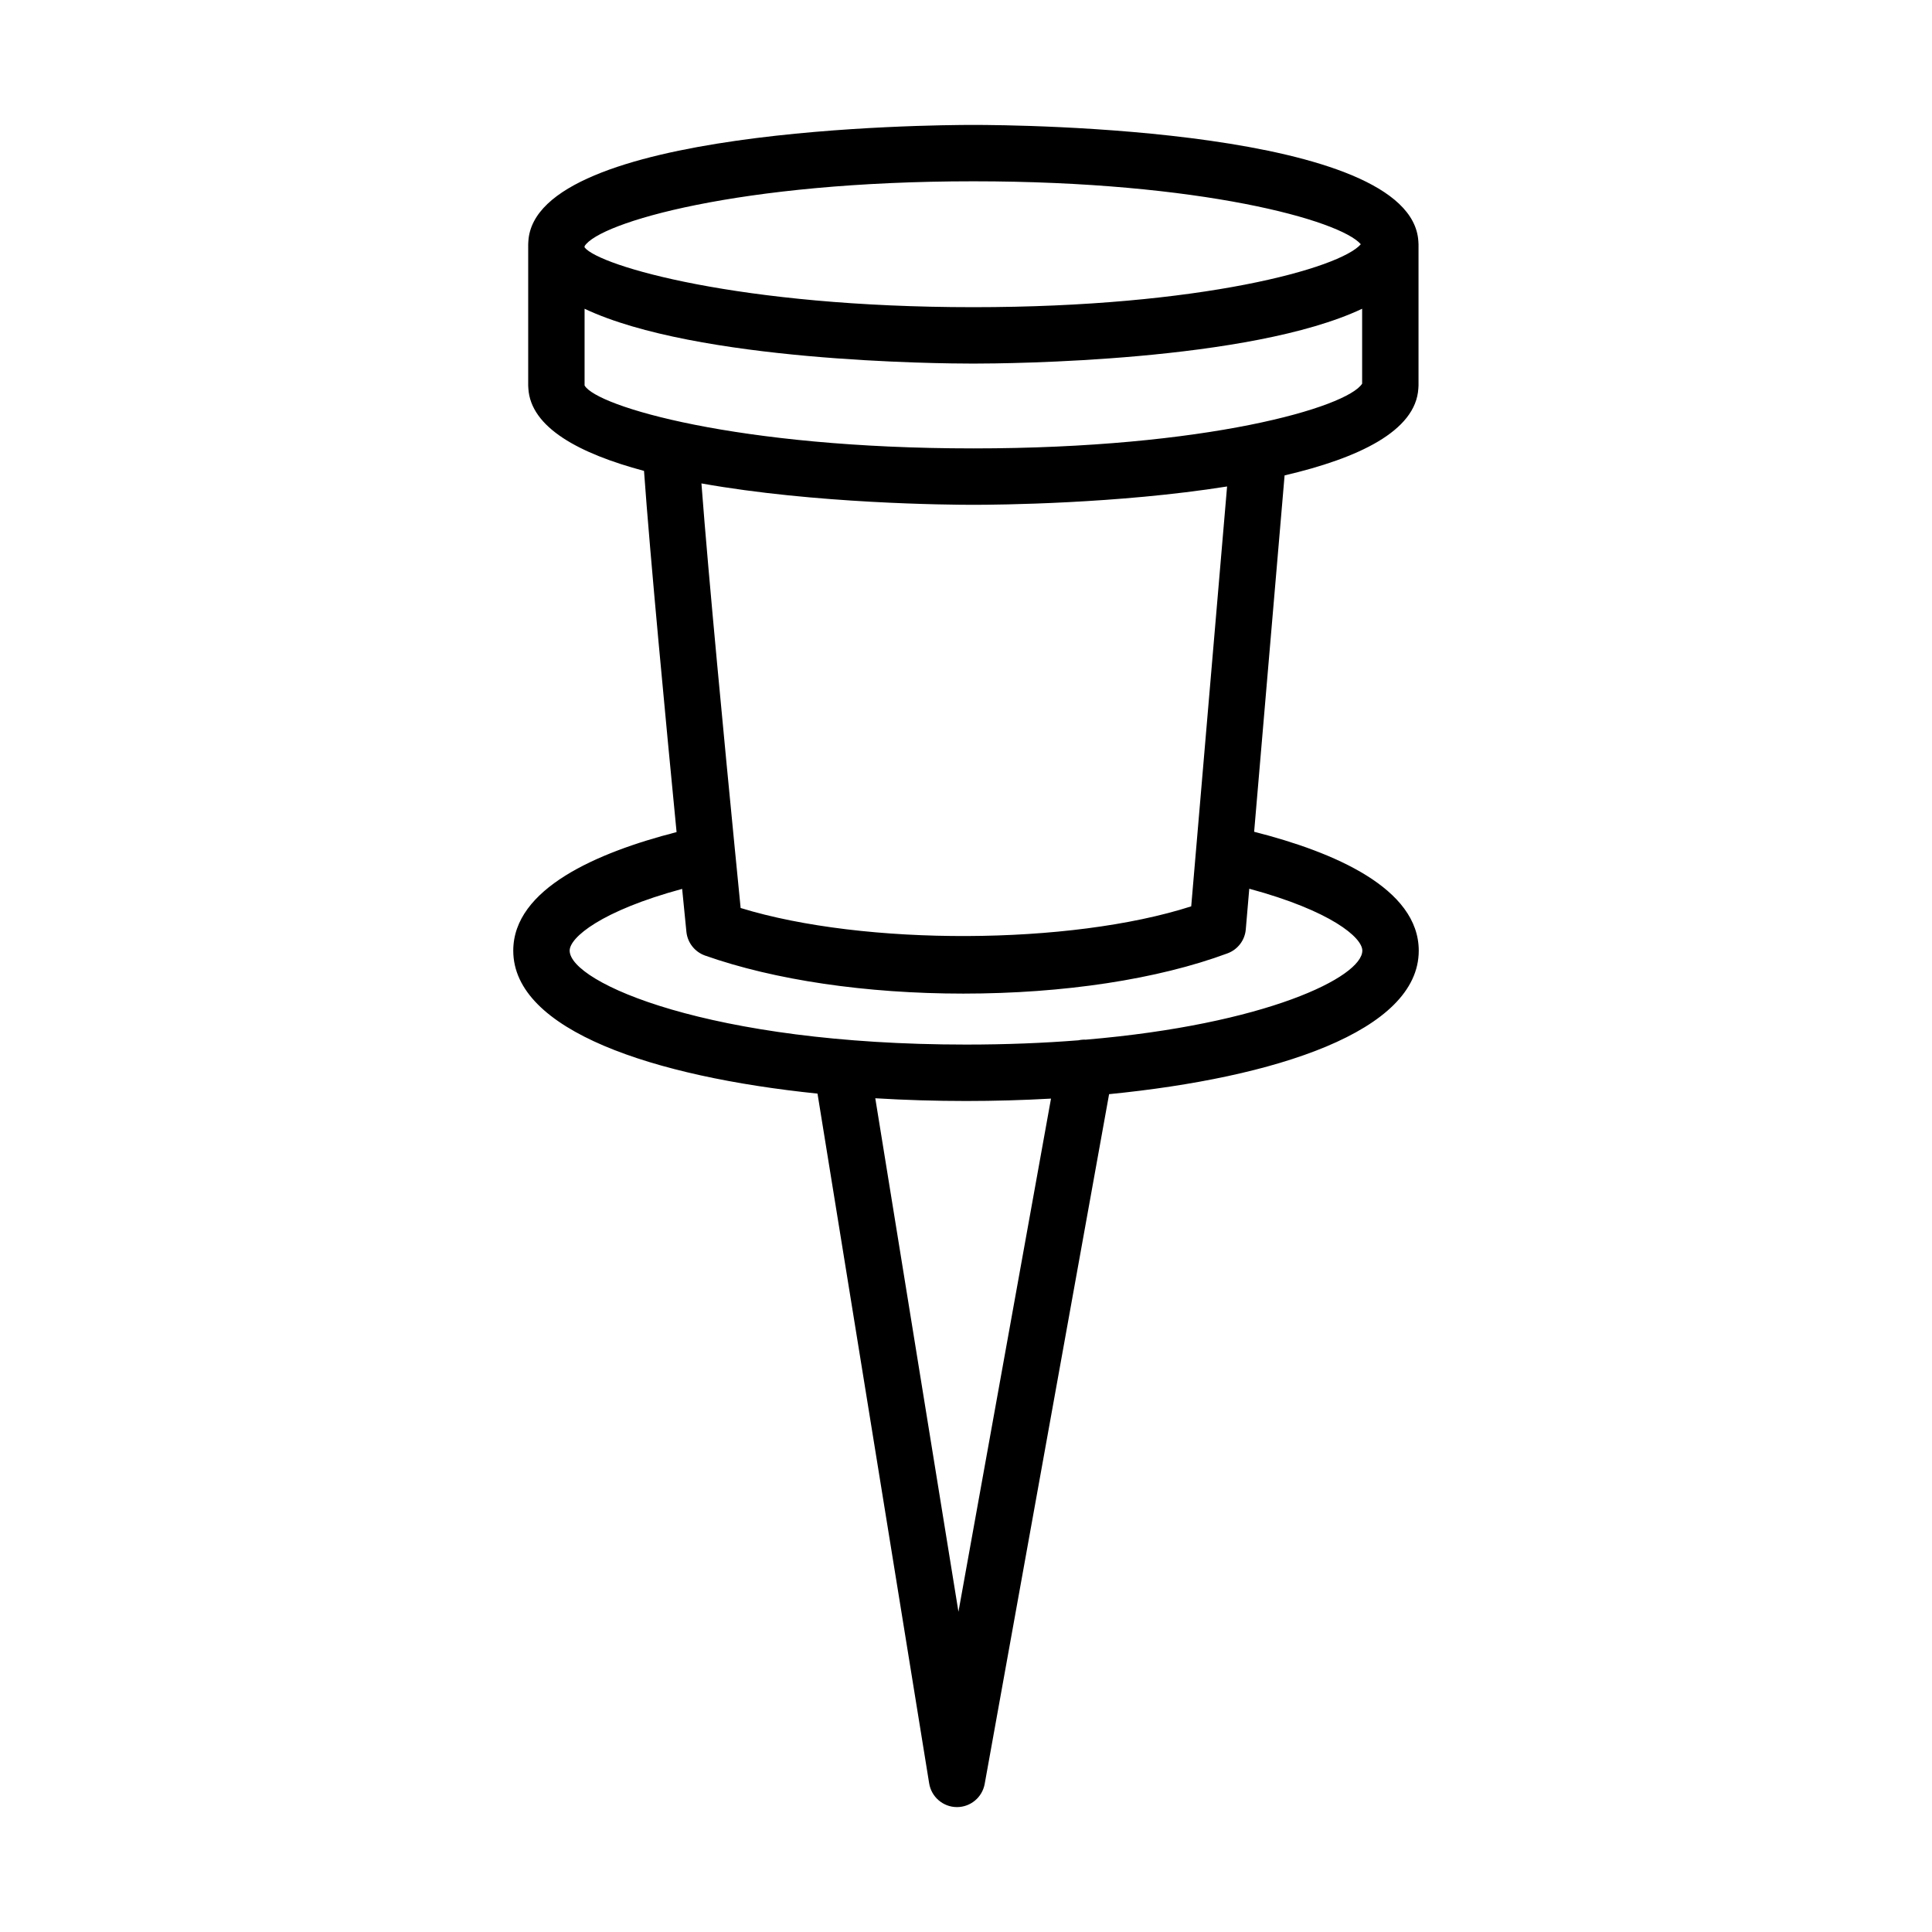 <?xml version="1.0" encoding="UTF-8"?>
<!-- Uploaded to: SVG Repo, www.svgrepo.com, Generator: SVG Repo Mixer Tools -->
<svg fill="#000000" width="800px" height="800px" version="1.1" viewBox="144 144 512 512" xmlns="http://www.w3.org/2000/svg">
 <path d="m476.36 364.43 8.07-94.445c19.449-4.535 34.766-11.707 35.449-23.039 0.027-0.262 0.043-0.523 0.043-0.789v-37.426c0-0.266-0.016-0.531-0.043-0.789-1.812-29.957-105.98-30.84-117.94-30.84-11.961 0-116.11 0.883-117.92 30.84-0.027 0.262-0.043 0.523-0.043 0.789v37.426c0 0.266 0.016 0.531 0.043 0.789 0.625 10.383 13.535 17.273 30.652 21.844 1.586 22.348 5.836 67.031 8.629 95.723-21.051 5.398-43.281 14.996-43.281 31.422 0 21.148 37.109 33.398 80.629 37.883l29.59 182.79c0.582 3.59 3.664 6.254 7.293 6.289h0.074c3.609 0 6.707-2.59 7.348-6.144l32.969-182.79c44.133-4.359 82.062-16.645 82.062-38.027-0.004-16.523-22.426-26.129-43.621-31.508zm-177.44-155.2c3.894-6.266 41.012-17.184 103.02-17.184 60.395 0 97.219 10.355 102.69 16.68-5.469 6.324-42.293 16.68-102.69 16.68-62.004 0-99.125-10.918-103.02-15.84zm0 36.922v-20.328c29.637 14.008 93.785 14.531 103.02 14.531 9.234 0 73.395-0.523 103.04-14.531v19.852c-3.996 6.269-41.098 17.156-103.04 17.156-62.617 0-99.879-11.137-103.02-16.68zm170.27 26.77-8.227 96.328c-0.027 0.191-0.039 0.383-0.051 0.578l-1.227 14.363c-32.047 10.301-86.574 10.535-119.41 0.438-0.344-3.5-0.863-8.73-1.484-15.109-0.008-0.059-0.012-0.117-0.02-0.18-2.574-26.328-6.977-72.066-8.883-97.227 30.223 5.394 65.391 5.668 72.043 5.668 6.301 0 38.211-0.246 67.254-4.859zm-71.191 298.21-22.039-136.08c7.981 0.484 16.055 0.723 24.047 0.723 7.481 0 15.035-0.211 22.52-0.633zm33.75-151.61c-0.668-0.031-1.32 0.027-1.938 0.168-9.152 0.723-19.094 1.133-29.805 1.133-67.961 0-105.04-16.445-105.04-24.902 0-3.438 8.258-10.504 29.809-16.355 0.68 6.902 1.109 11.18 1.129 11.379 0.293 2.879 2.223 5.324 4.941 6.289 18.375 6.488 42.676 10.082 68.434 10.082 26.633 0 51.5-3.793 70.02-10.664 2.715-1.004 4.613-3.481 4.848-6.363l0.922-10.766c21.652 5.856 29.961 12.945 29.961 16.398-0.004 7.031-25.625 19.566-73.281 23.602z"/>
</svg>